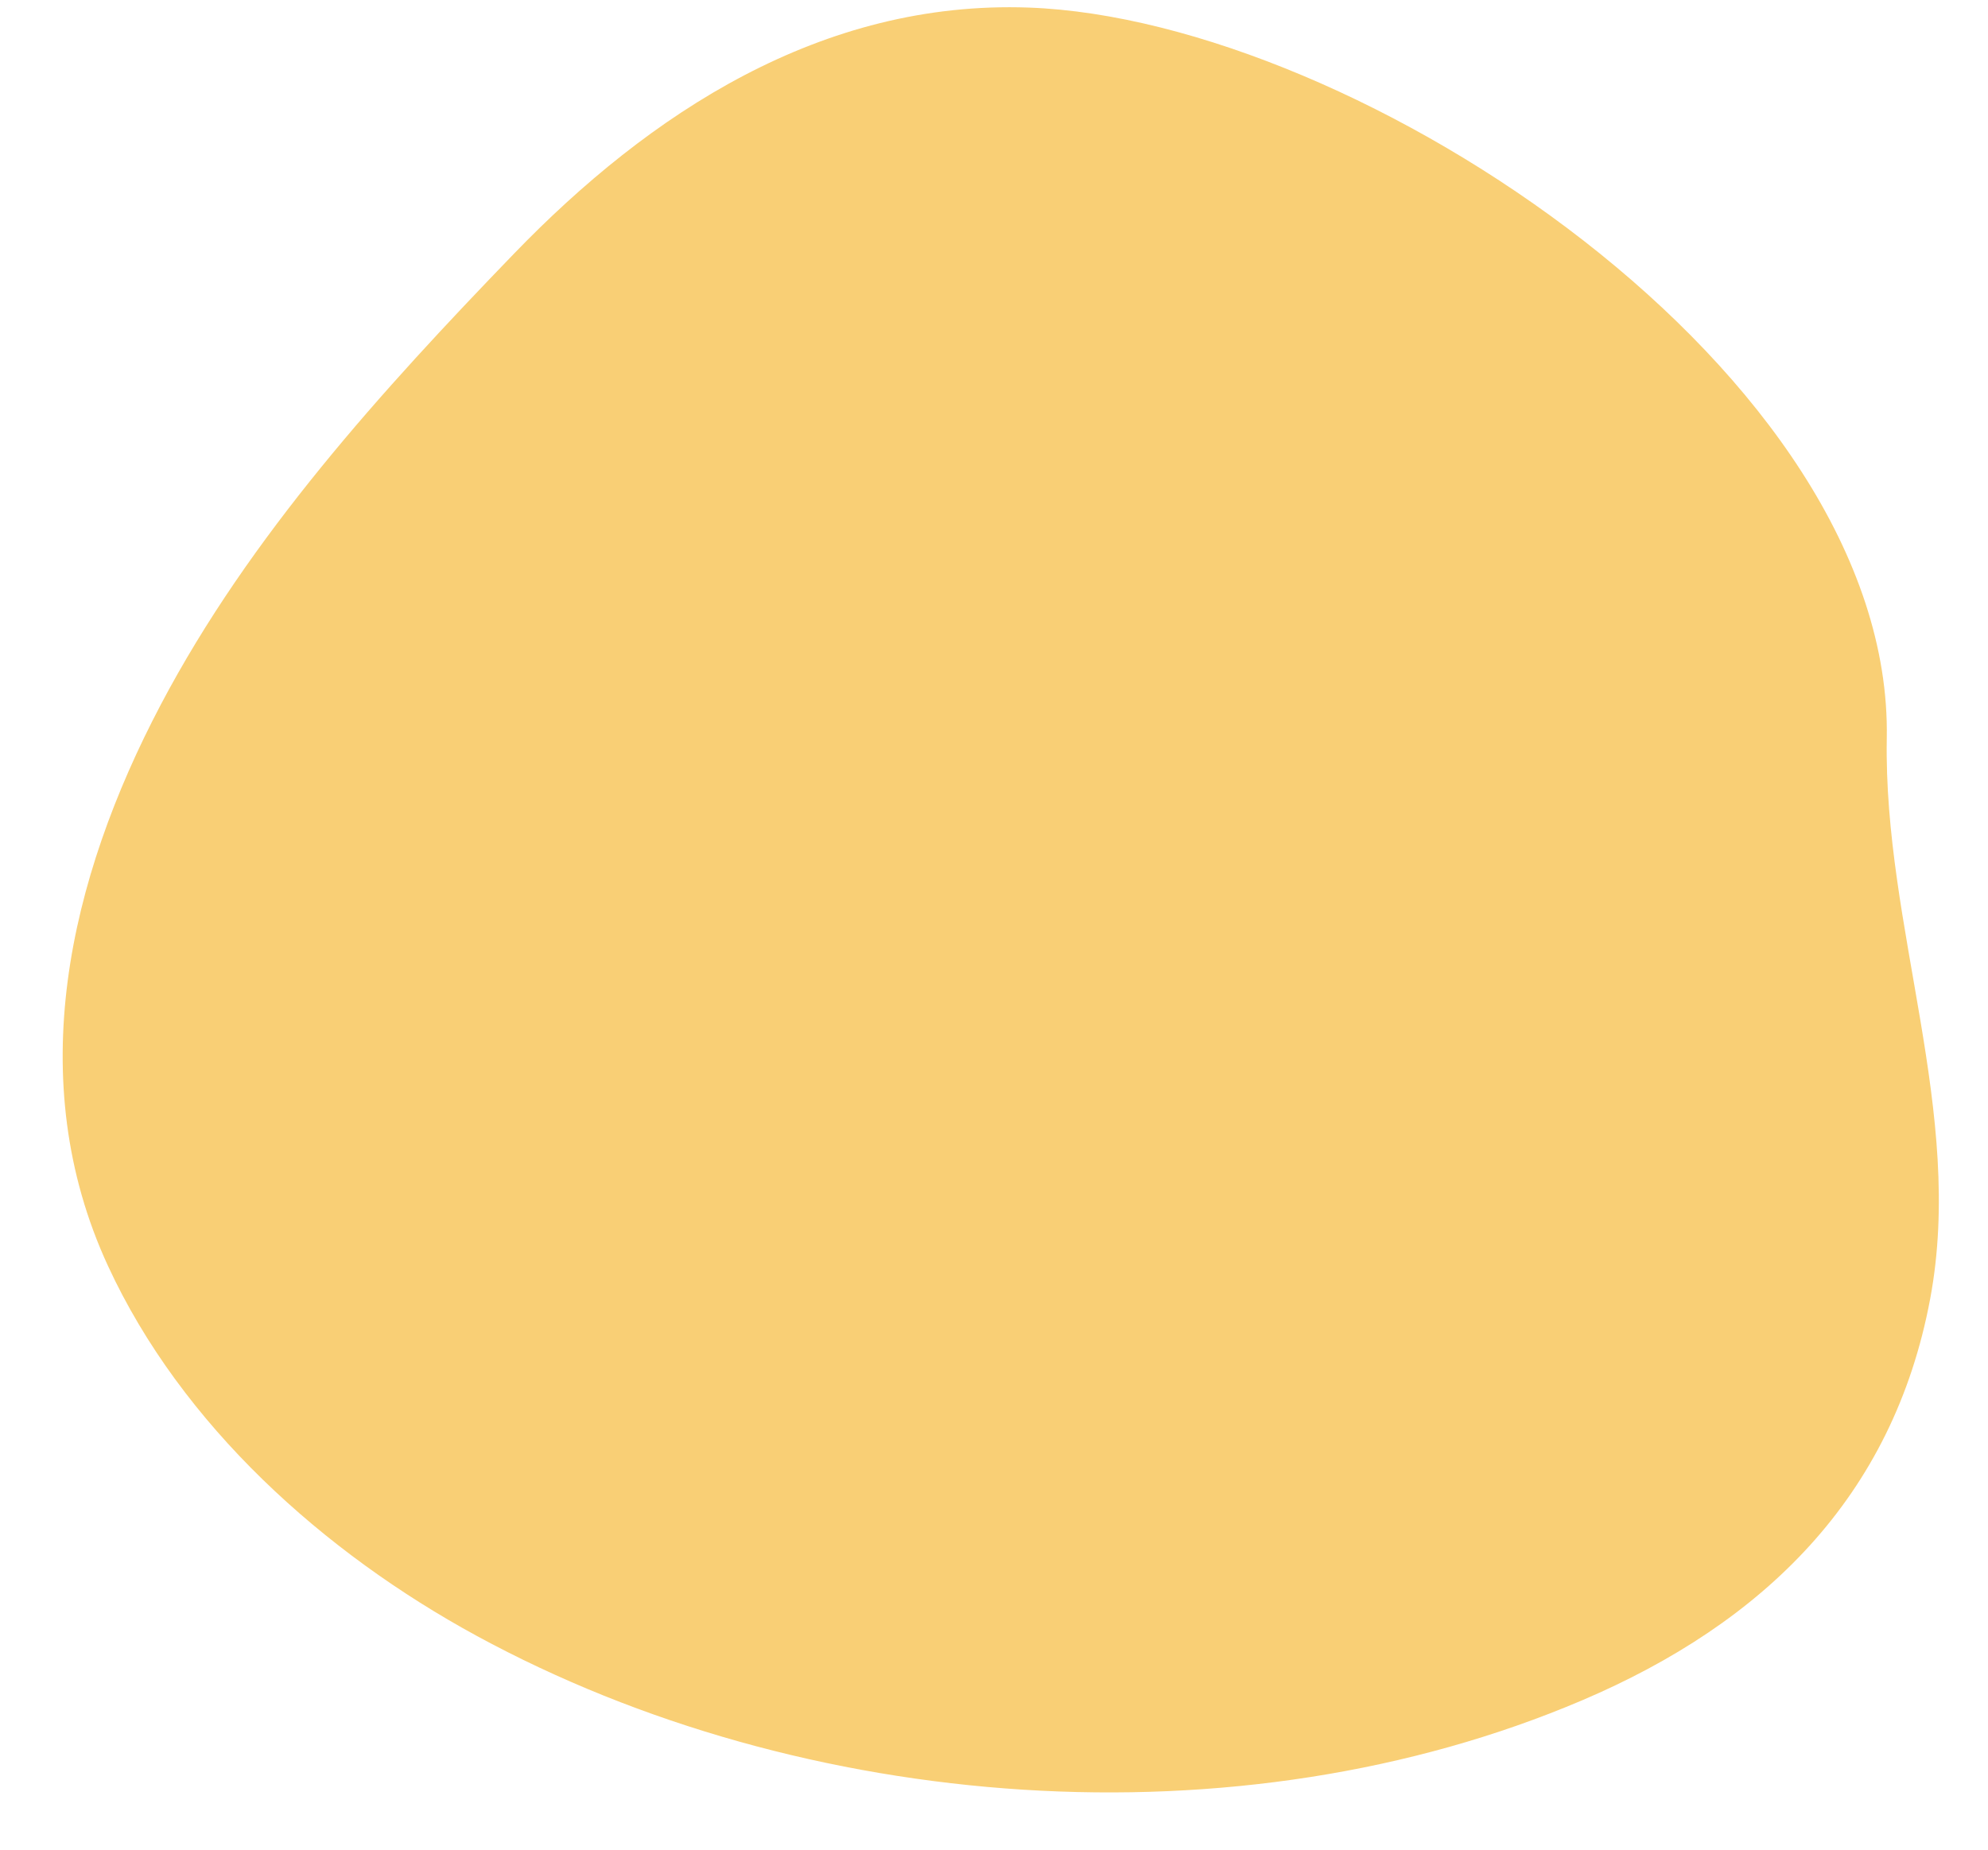 <?xml version="1.0" encoding="UTF-8"?>
<svg xmlns="http://www.w3.org/2000/svg" xmlns:xlink="http://www.w3.org/1999/xlink" width="324.75pt" height="302.25pt" viewBox="0 0 324.75 302.25" version="1.2">
<g id="surface1">
<path style=" stroke:none;fill-rule:nonzero;fill:#f9cf75;fill-opacity:1;" d="M 308.215 120.629 C 309.285 61.125 221.91 3.203 168.066 1.238 C 134.168 0.012 106.086 18.531 83.918 41.496 C 62.418 63.766 40.789 87.566 26.266 115.133 C 11.246 143.656 3.609 176.441 17.629 206.816 C 29.672 232.91 52.961 253.734 77.871 267.289 C 131.266 296.344 202.32 301.754 258.484 277.805 C 288.09 265.18 309.227 244.648 315.301 212.238 C 321 181.828 307.66 151.559 308.215 120.629 Z M 308.215 120.629 "/>
</g>
</svg>
